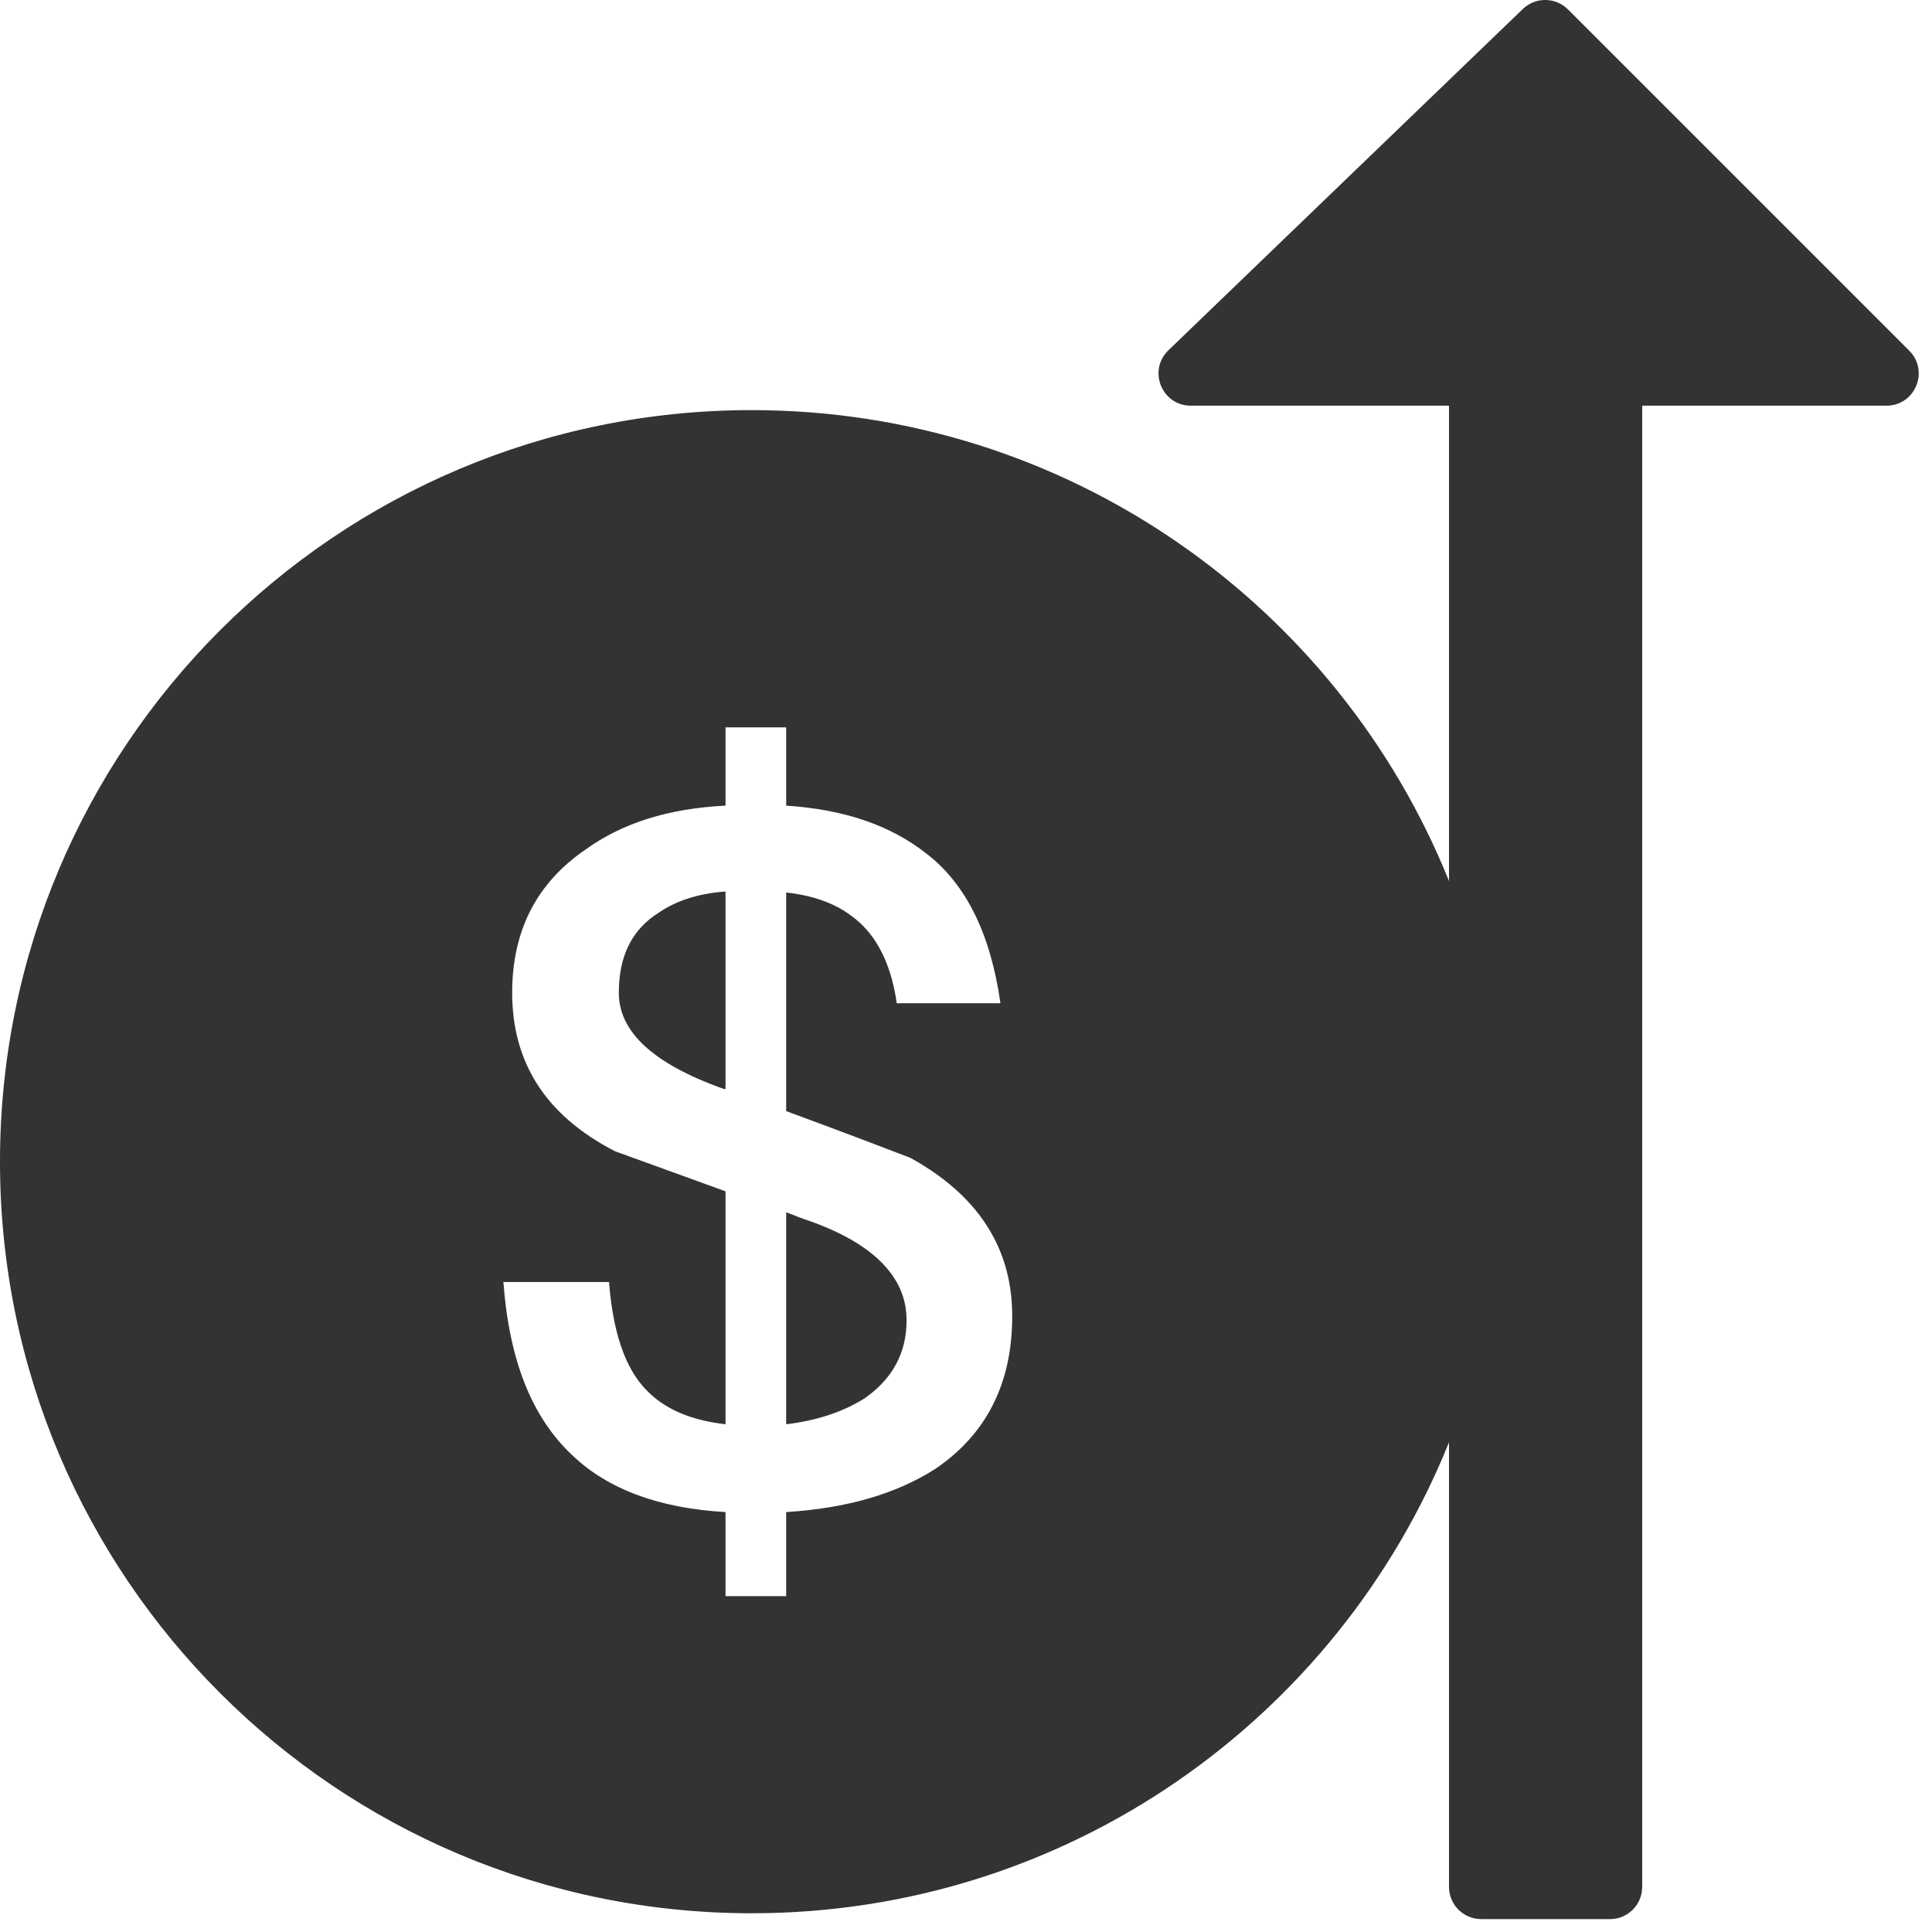 <svg width="40" height="40" viewBox="0 0 40 40" fill="none" xmlns="http://www.w3.org/2000/svg">
<path fill-rule="evenodd" clip-rule="evenodd" d="M31.529 0.186C31.791 -0.066 32.206 -0.062 32.463 0.195L39.529 7.261C39.949 7.681 39.651 8.399 39.057 8.399H34V39.066C34 39.434 33.702 39.733 33.334 39.733H30.667C30.299 39.733 30 39.434 30 39.066V29.861C27.698 35.578 22.101 39.612 15.561 39.612C6.966 39.612 -8.13802e-05 32.646 -8.13802e-05 24.051C-8.13802e-05 15.457 6.966 8.491 15.561 8.491C22.101 8.491 27.698 12.525 30 18.241V8.399L24.654 8.399C24.054 8.399 23.759 7.669 24.191 7.252L31.529 0.186ZM15.021 16.68V15.059H16.277V16.68C17.492 16.758 18.445 17.095 19.174 17.668C20.005 18.301 20.512 19.348 20.713 20.771H18.566C18.503 20.318 18.38 19.934 18.203 19.619C18.048 19.342 17.852 19.12 17.614 18.953C17.53 18.889 17.439 18.832 17.342 18.781C17.044 18.624 16.69 18.523 16.277 18.478V23.004C17.677 23.521 18.529 23.849 18.801 23.954L18.801 23.954L18.85 23.973C19.657 24.418 20.234 24.969 20.578 25.628C20.831 26.111 20.957 26.652 20.957 27.254C20.957 28.658 20.41 29.706 19.357 30.417C18.546 30.931 17.532 31.227 16.277 31.306V33.046H15.021V31.306C13.643 31.227 12.59 30.832 11.861 30.141C11.009 29.349 10.543 28.163 10.422 26.543H12.609C12.655 27.137 12.758 27.639 12.922 28.047C13.053 28.371 13.225 28.634 13.44 28.836C13.805 29.191 14.332 29.409 15.021 29.488V24.665L12.732 23.835C12.012 23.463 11.474 23 11.12 22.443C10.776 21.902 10.604 21.273 10.604 20.553C10.604 19.268 11.111 18.28 12.124 17.588C12.893 17.035 13.846 16.738 15.021 16.68ZM15.021 18.458V22.549C15.001 22.549 14.986 22.546 14.974 22.54L14.967 22.538C14.957 22.534 14.949 22.53 14.94 22.53C13.522 22.016 12.812 21.363 12.812 20.553C12.812 19.802 13.075 19.249 13.643 18.893C13.987 18.656 14.453 18.497 15.021 18.458ZM16.277 29.488V25.1C16.339 25.12 16.401 25.145 16.463 25.17L16.463 25.17L16.463 25.17L16.463 25.17C16.522 25.194 16.582 25.218 16.642 25.238C17.53 25.535 18.14 25.926 18.473 26.4C18.671 26.682 18.77 26.994 18.77 27.333C18.77 28.025 18.465 28.559 17.897 28.954C17.452 29.23 16.926 29.409 16.277 29.488Z" fill="#333333"/>
</svg>
